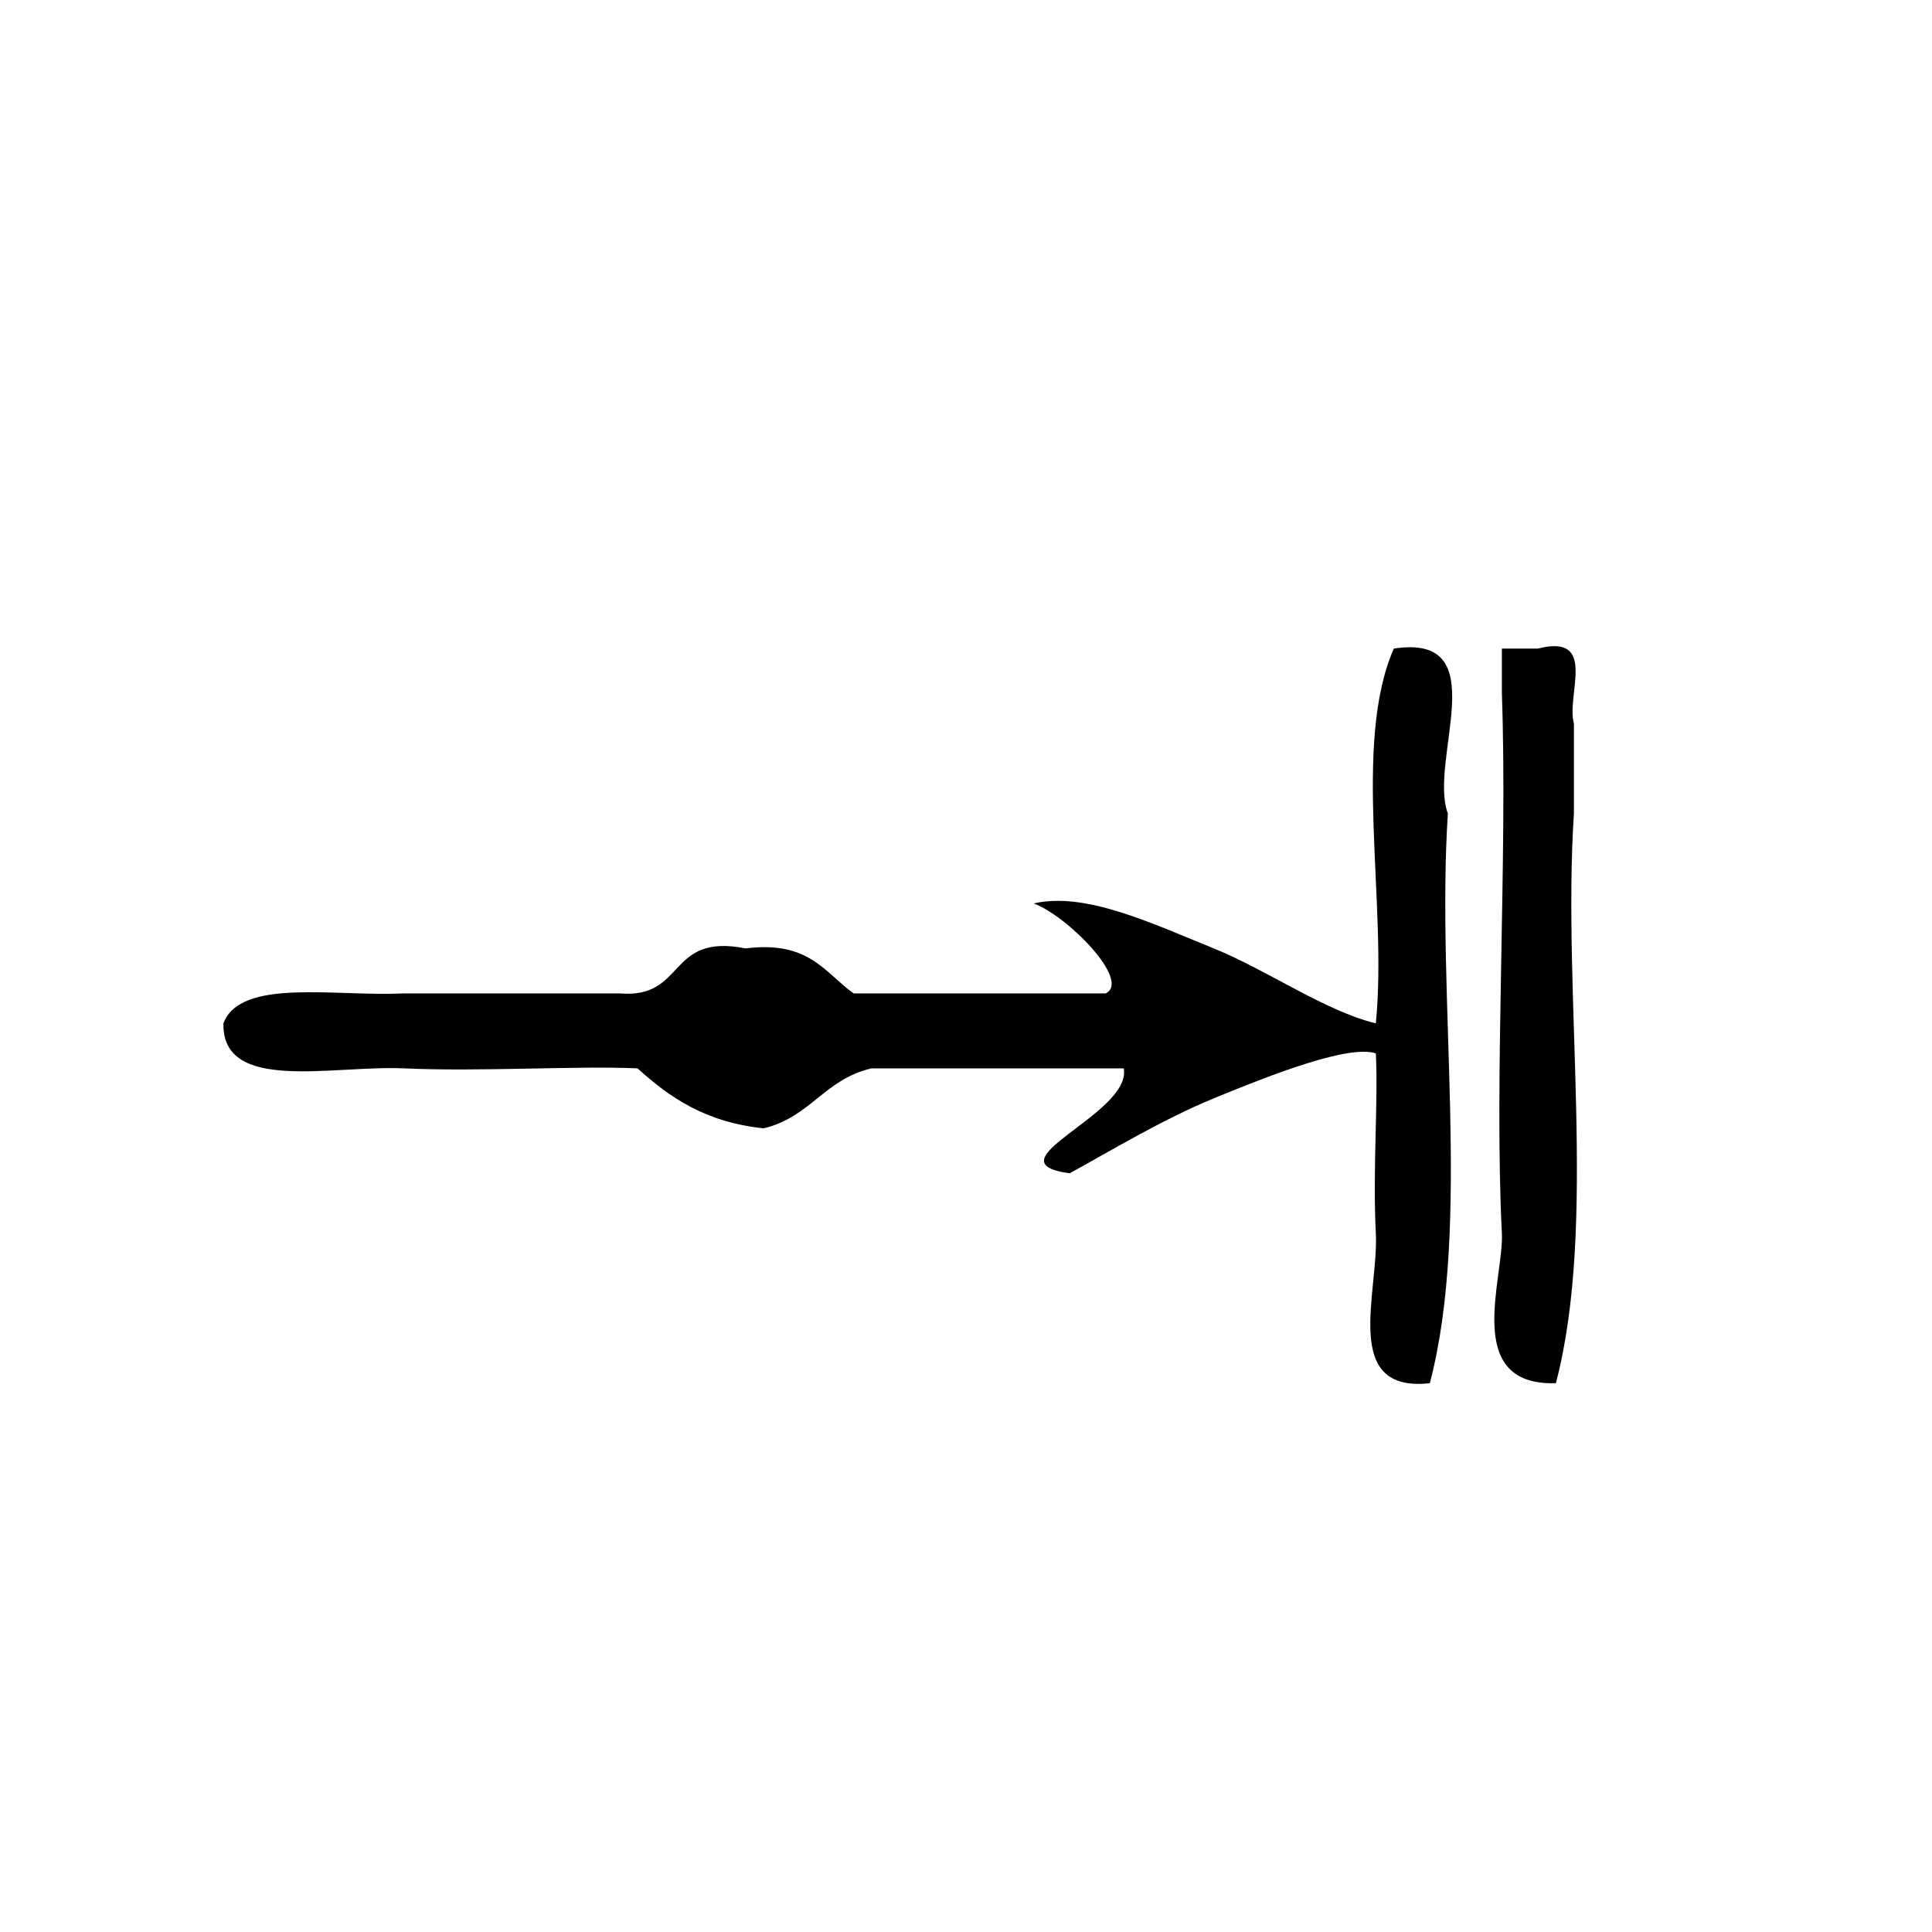 <?xml version="1.0" encoding="UTF-8" standalone="no"?>
<!-- Generator: Adobe Illustrator 15.0.0, SVG Export Plug-In . SVG Version: 6.00 Build 0)  -->

<svg
   xmlns:dc="http://purl.org/dc/elements/1.1/"
   xmlns:cc="http://creativecommons.org/ns#"
   xmlns:rdf="http://www.w3.org/1999/02/22-rdf-syntax-ns#"
   xmlns:svg="http://www.w3.org/2000/svg"
   xmlns="http://www.w3.org/2000/svg"
   xmlns:sodipodi="http://sodipodi.sourceforge.net/DTD/sodipodi-0.dtd"
   xmlns:inkscape="http://www.inkscape.org/namespaces/inkscape"
   version="1.1"
   id="Calque_1"
   x="0px"
   y="0px"
   width="100px"
   height="100px"
   viewBox="0 0 100 100"
   style="enable-background:new 0 0 100 100;"
   xml:space="preserve"
   sodipodi:docname="unideo-22-end.svg"
   inkscape:version="0.92.1 r15371"><defs
   id="defs15" /><sodipodi:namedview
   pagecolor="#ffffff"
   bordercolor="#666666"
   borderopacity="1"
   objecttolerance="10"
   gridtolerance="10"
   guidetolerance="10"
   inkscape:pageopacity="0"
   inkscape:pageshadow="2"
   inkscape:window-width="741"
   inkscape:window-height="480"
   id="namedview13"
   showgrid="false"
   inkscape:zoom="2.36"
   inkscape:cx="50"
   inkscape:cy="50"
   inkscape:window-x="0"
   inkscape:window-y="0"
   inkscape:window-maximized="0"
   inkscape:current-layer="Calque_1" />
<g
   id="g10"
   transform="matrix(0.932,0,0,0.776,-0.008,13.737)">
	<g
   id="g8">
		<g
   id="g6">
			<path
   d="m 77.417,25.558 c 5.712,-1.045 1.897,7.436 3,11 -0.663,12.337 1.328,27.329 -1,38 -4.943,0.657 -2.832,-6.043 -3,-10 -0.182,-4.247 0.14,-8.729 0,-12 -1.486,-0.584 -5.638,1.337 -9,3 -2.864,1.416 -5.788,3.542 -8,5 -4.616,-0.746 3.473,-3.954 3,-7 -4.668,0 -9.334,0 -14.001,0 -2.616,0.717 -3.403,3.264 -6,4 -3.257,-0.409 -5.246,-2.088 -7,-4 -3.487,-0.182 -8.64,0.235 -13,0 -3.947,-0.214 -10.082,1.664 -10,-3 0.95,-3.05 6.227,-1.773 10,-2 4,0 8,0 12,0 3.715,0.383 2.614,-4.052 7,-3 3.538,-0.537 4.382,1.618 6,3 4.667,0 9.333,0 14.001,0 1.421,-0.844 -2.111,-5.155 -4,-6 2.861,-0.787 6.479,1.286 10,3 2.979,1.45 6.144,4.157 9,5 0.658,-8.006 -1.323,-18.655 1,-25 z"
   id="path2"
   inkscape:connector-curvature="0" />
			<path
   d="m 83.417,25.558 c 0.666,0 1.332,0 2,0 3.359,-1.026 1.557,3.11 2,5 0,2 0,4 0,6 -0.663,12.337 1.328,27.329 -1,38 -5.224,0.197 -2.873,-7.024 -3,-10 -0.439,-10.319 0.327,-25.027 0,-36 0,-1 0,-2 0,-3 z"
   id="path4"
   inkscape:connector-curvature="0" />
		</g>
	</g>
</g>
</svg>
